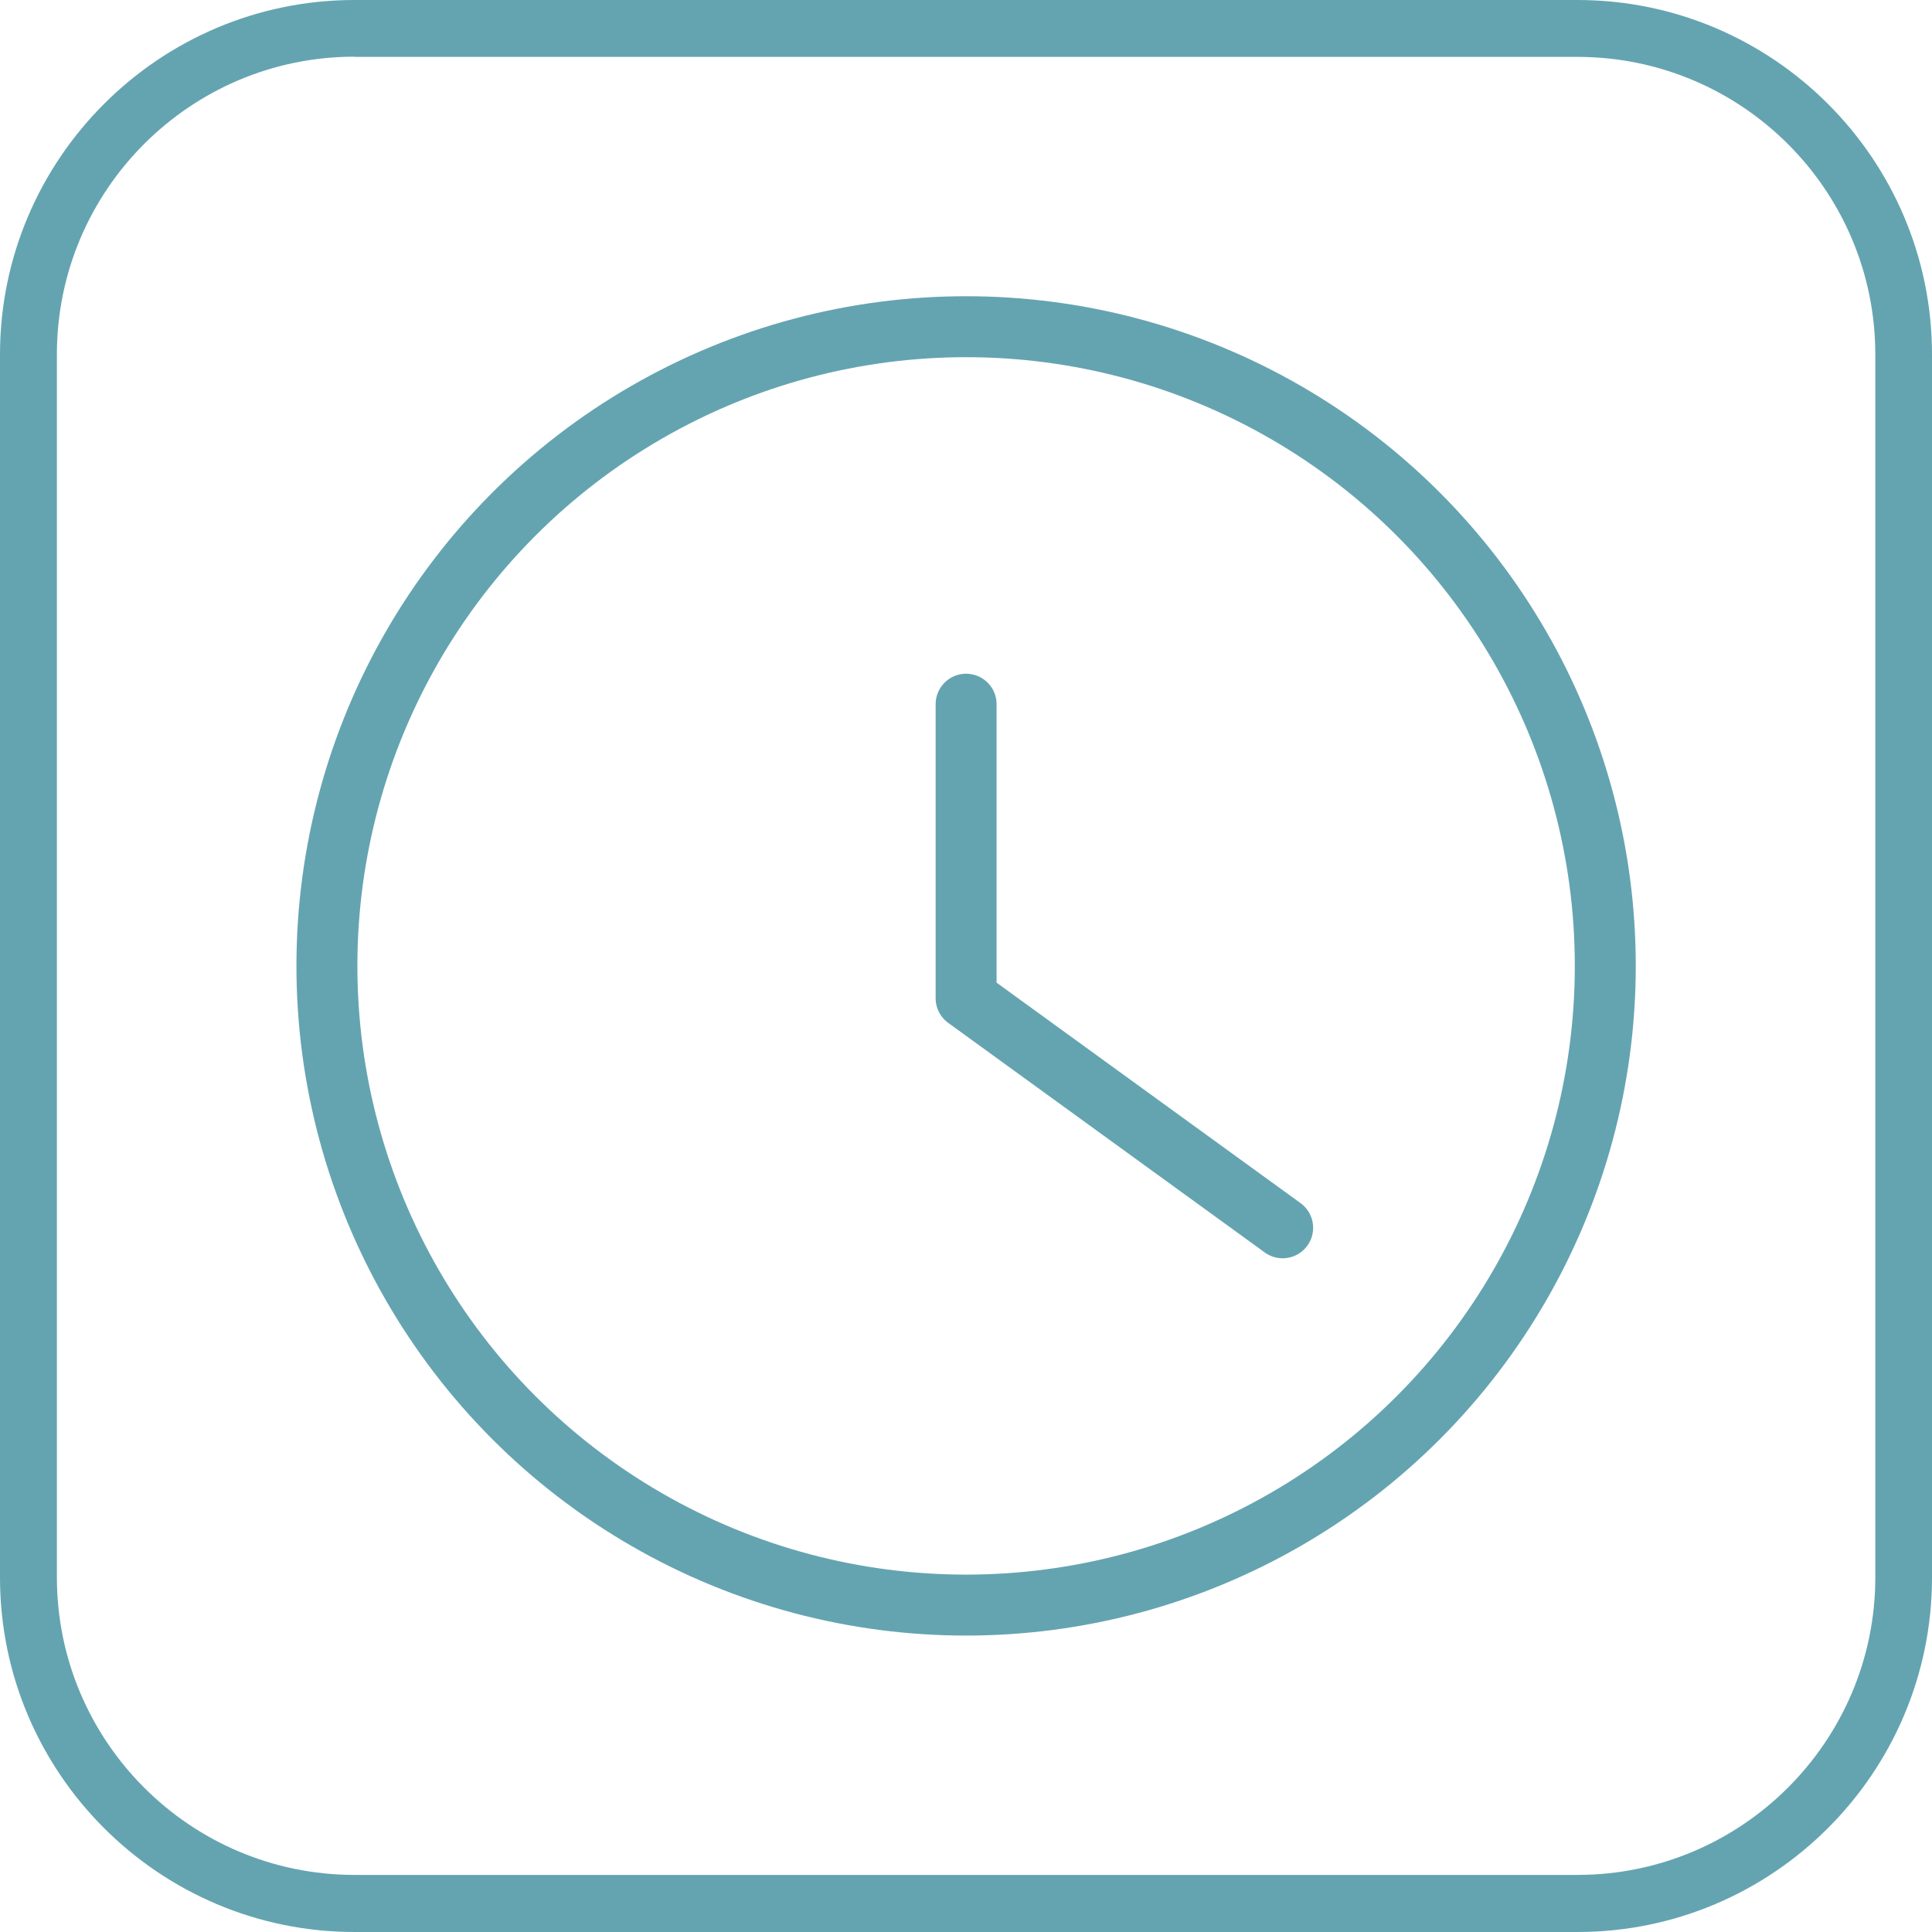 <svg viewBox="0 0 95.09 95.09" xmlns="http://www.w3.org/2000/svg" data-name="Capa 2" id="Capa_2">
  <g data-name="Capa 1" id="Capa_1-2">
    <g>
      <path style="fill: #64a4b1;" d="M77.64,95.09H17.45c-9.62,0-17.45-7.83-17.45-17.45V17.45C0,7.83,7.83,0,17.45,0h60.19c9.62,0,17.45,7.83,17.45,17.45v60.19c0,9.62-7.83,17.45-17.45,17.45ZM17.45,2.79c-8.08,0-14.65,6.57-14.65,14.65v60.19c0,8.08,6.57,14.65,14.65,14.65h60.19c8.08,0,14.66-6.57,14.66-14.65V17.45c0-8.08-6.57-14.65-14.66-14.65H17.45Z"></path>
      <g>
        <circle style="fill: none; stroke: #64a4b1; stroke-linecap: round; stroke-linejoin: round; stroke-width: 3px;" r="31.46" cy="47.54" cx="47.55"></circle>
        <polyline style="fill: none; stroke: #64a4b1; stroke-linecap: round; stroke-linejoin: round; stroke-width: 3px;" points="47.55 34.66 47.55 49.13 63.13 60.43"></polyline>
      </g>
    </g>
  </g>
</svg>